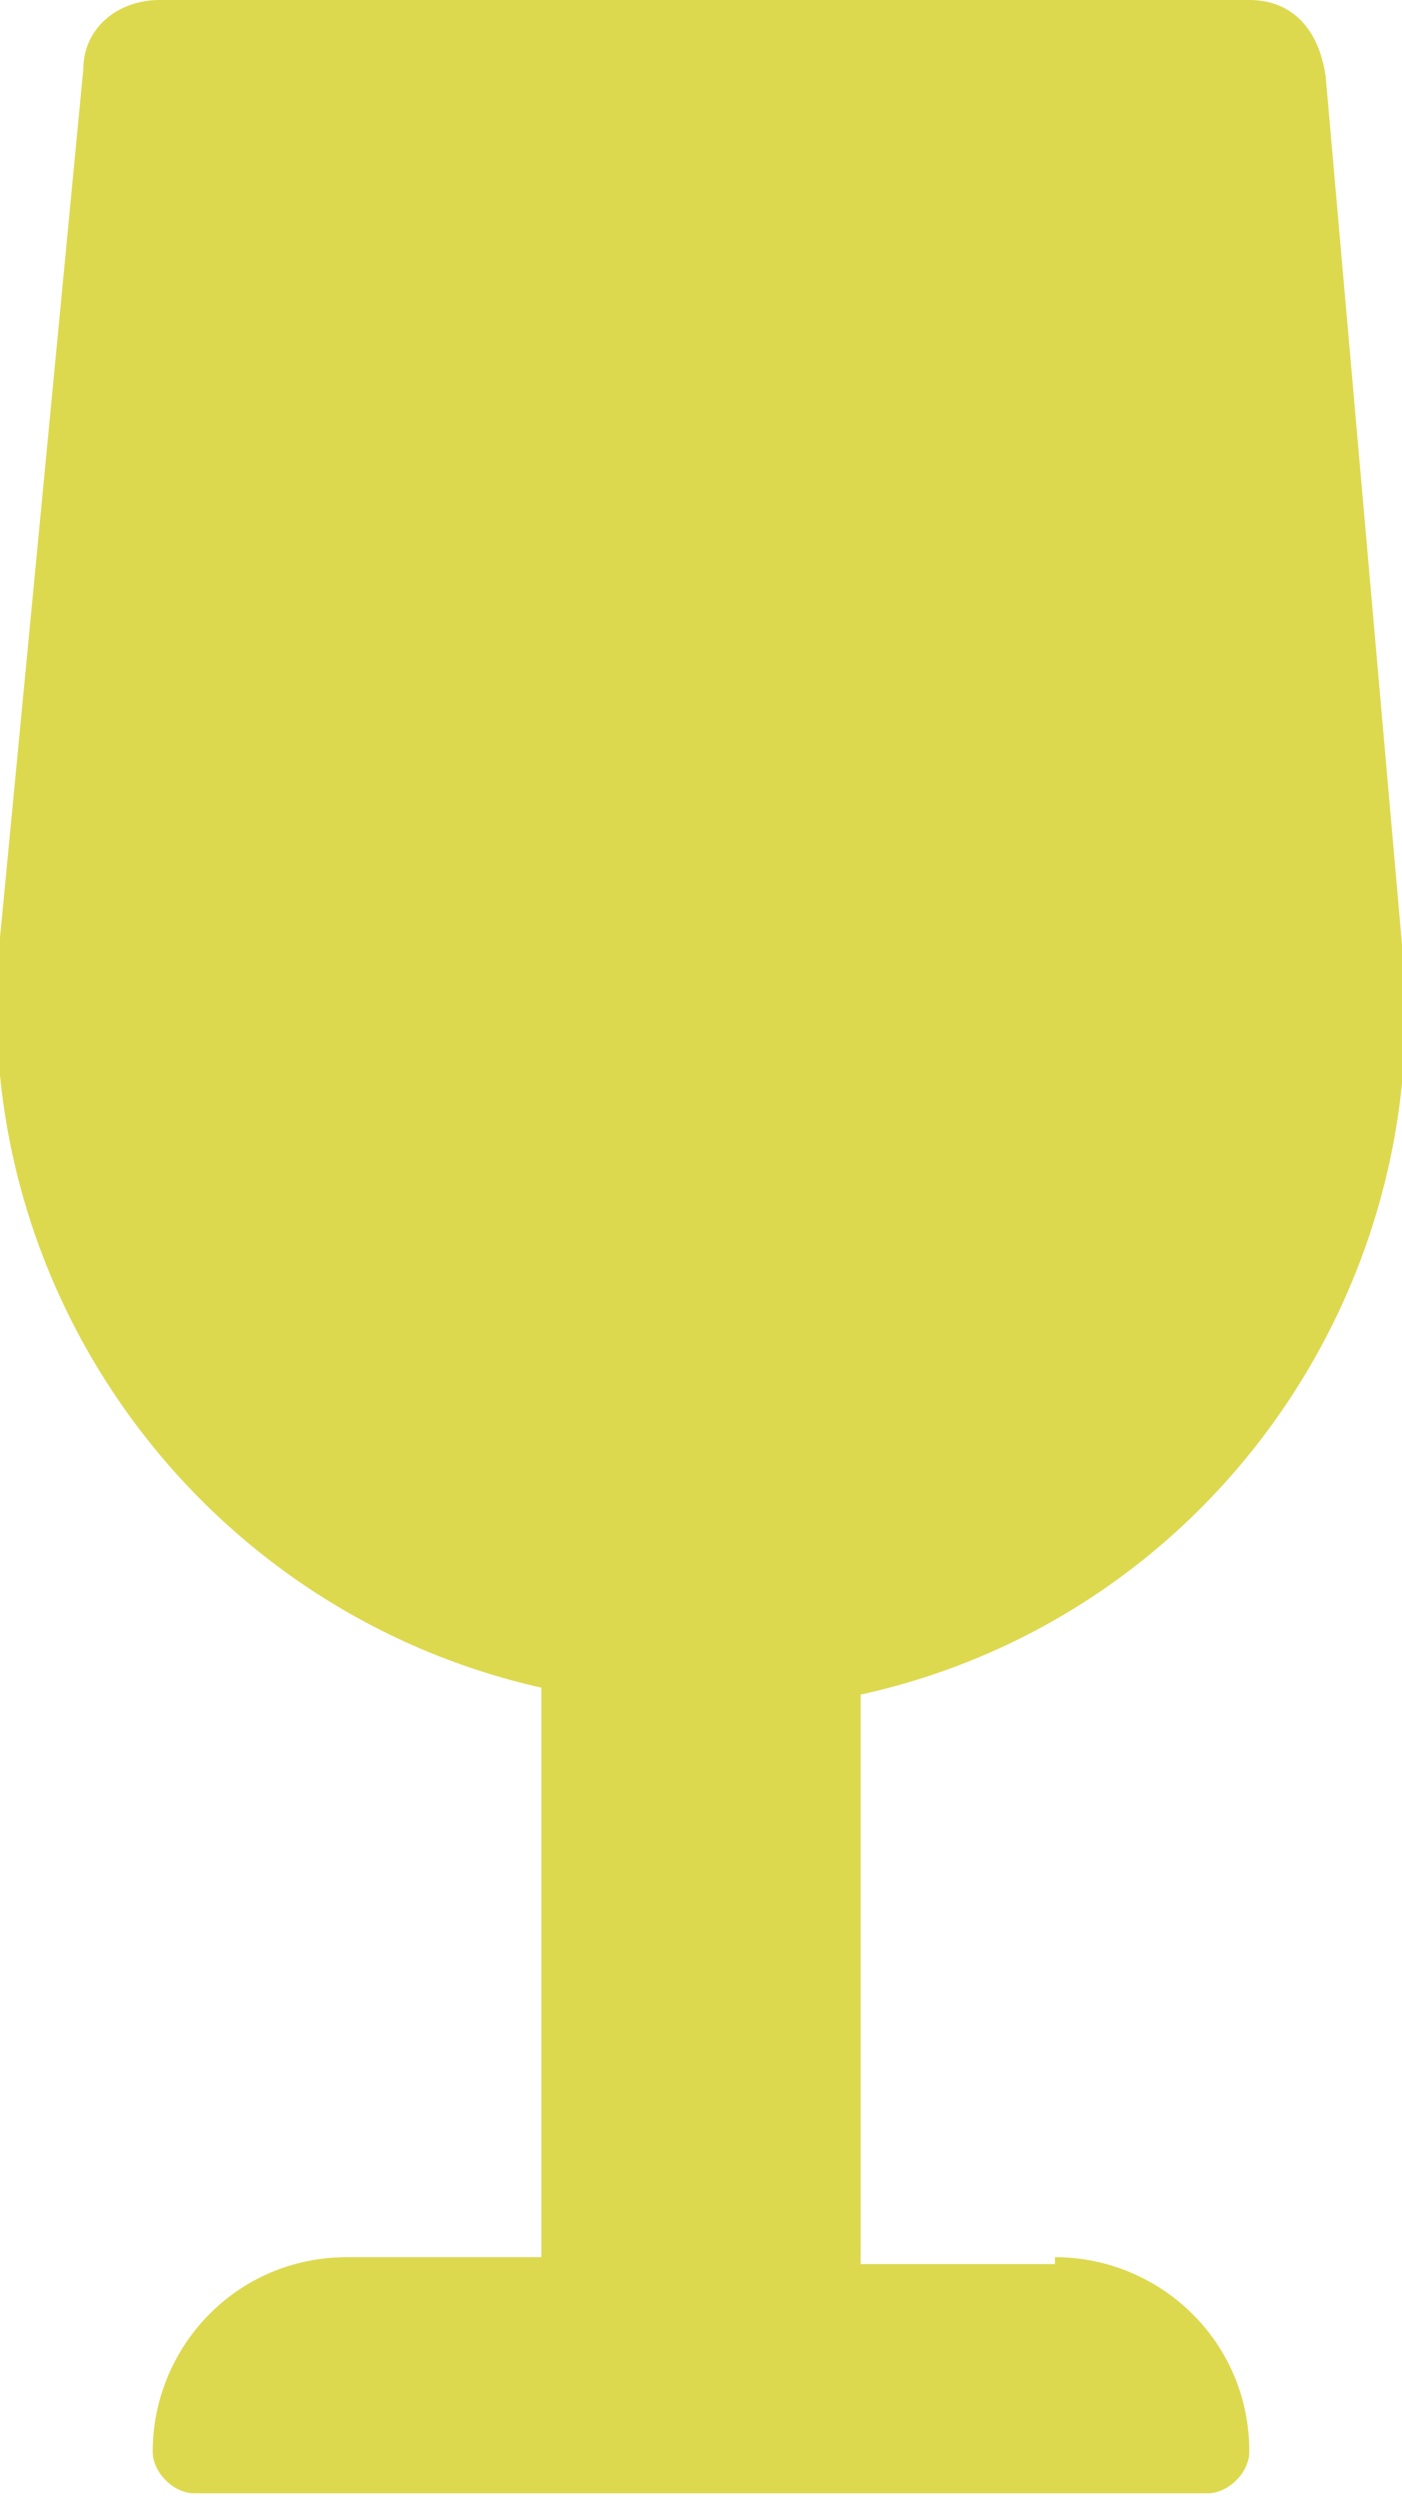 <?xml version="1.0" encoding="UTF-8"?> <svg xmlns="http://www.w3.org/2000/svg" id="Layer_1" version="1.1" viewBox="0 0 20.2 36"><defs><style> .st0 { fill: #ddd94e; } </style></defs><path id="Icon_awesome-wine-glass" class="st0" d="M15.2,32.6h-2.8v-8.2c5-1.1,8.3-5.8,7.8-10.8l-1.1-12.5C19,.4,18.6,0,18,0H2.3c-.6,0-1.1.4-1.1,1L0,13.5c-.5,5.1,2.9,9.7,7.8,10.8v8.2h-2.8c-1.6,0-2.8,1.3-2.8,2.8h0c0,.3.3.6.6.6h14.6c.3,0,.6-.3.6-.6h0c0-1.6-1.3-2.8-2.8-2.8Z"></path></svg> 